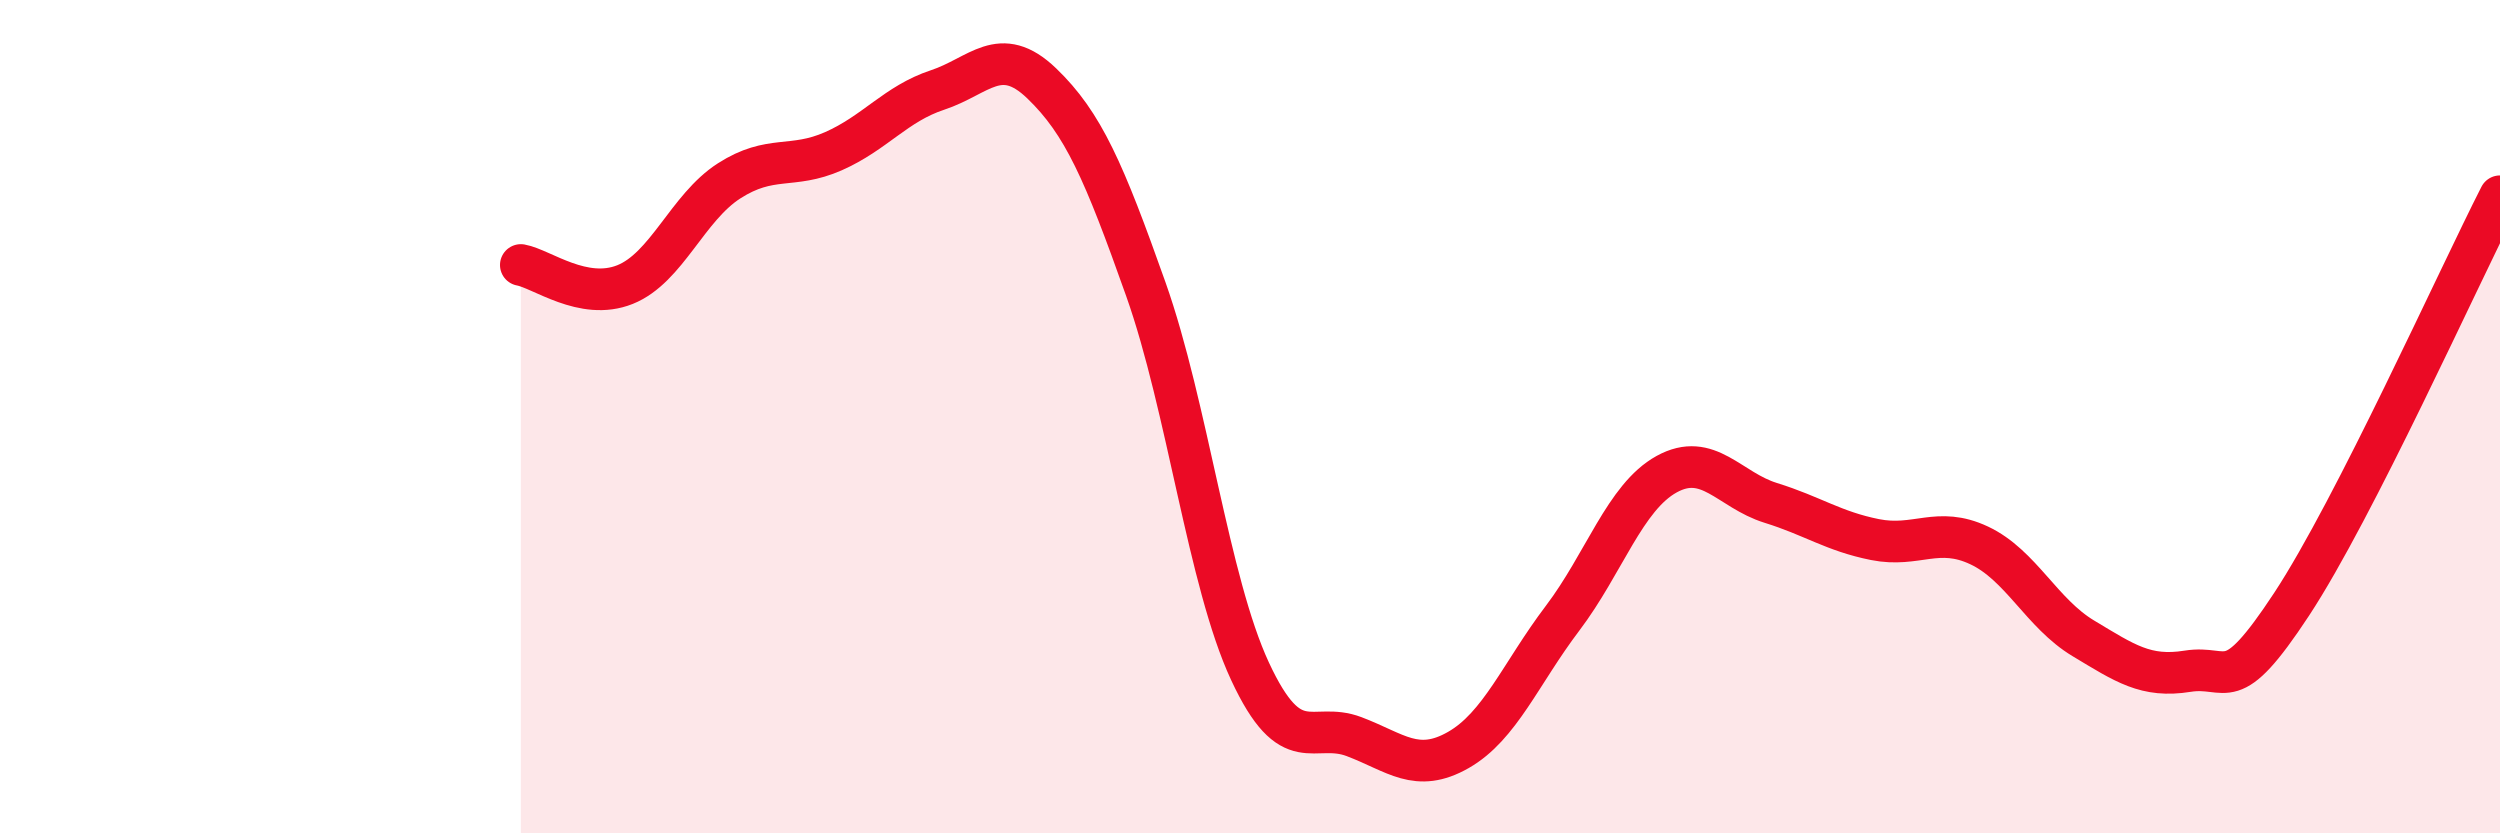 
    <svg width="60" height="20" viewBox="0 0 60 20" xmlns="http://www.w3.org/2000/svg">
      <path
        d="M 12.5,6.36 C 13,6.45 14,7.23 15,6.83 C 16,6.43 16.5,4.98 17.5,4.34 C 18.5,3.7 19,4.07 20,3.63 C 21,3.19 21.5,2.49 22.5,2.16 C 23.5,1.83 24,1.04 25,2 C 26,2.96 26.5,4.12 27.5,6.94 C 28.5,9.76 29,13.96 30,16.11 C 31,18.26 31.5,17.3 32.5,17.68 C 33.5,18.06 34,18.57 35,18 C 36,17.43 36.5,16.16 37.5,14.84 C 38.5,13.52 39,11.93 40,11.38 C 41,10.83 41.5,11.76 42.5,12.07 C 43.5,12.38 44,12.75 45,12.95 C 46,13.15 46.5,12.62 47.5,13.09 C 48.5,13.56 49,14.72 50,15.32 C 51,15.92 51.5,16.27 52.5,16.11 C 53.5,15.95 53.5,16.78 55,14.5 C 56.5,12.22 59,6.67 60,4.71L60 20L12.5 20Z"
        fill="#EB0A25"
        opacity="0.1"
        stroke-linecap="round"
        stroke-linejoin="round"
      />
      <path
        d="M 12.5,6.36 C 13,6.45 14,7.23 15,6.83 C 16,6.43 16.5,4.98 17.5,4.34 C 18.5,3.7 19,4.07 20,3.63 C 21,3.19 21.5,2.49 22.5,2.16 C 23.5,1.83 24,1.04 25,2 C 26,2.96 26.5,4.12 27.5,6.94 C 28.5,9.76 29,13.96 30,16.11 C 31,18.26 31.5,17.3 32.5,17.68 C 33.5,18.06 34,18.57 35,18 C 36,17.43 36.5,16.16 37.5,14.84 C 38.5,13.52 39,11.93 40,11.38 C 41,10.83 41.5,11.76 42.5,12.07 C 43.5,12.38 44,12.75 45,12.95 C 46,13.15 46.5,12.62 47.5,13.09 C 48.5,13.56 49,14.72 50,15.32 C 51,15.92 51.5,16.27 52.5,16.11 C 53.5,15.95 53.5,16.78 55,14.5 C 56.5,12.22 59,6.67 60,4.71"
        stroke="#EB0A25"
        stroke-width="1"
        fill="none"
        stroke-linecap="round"
        stroke-linejoin="round"
      />
    </svg>
  
